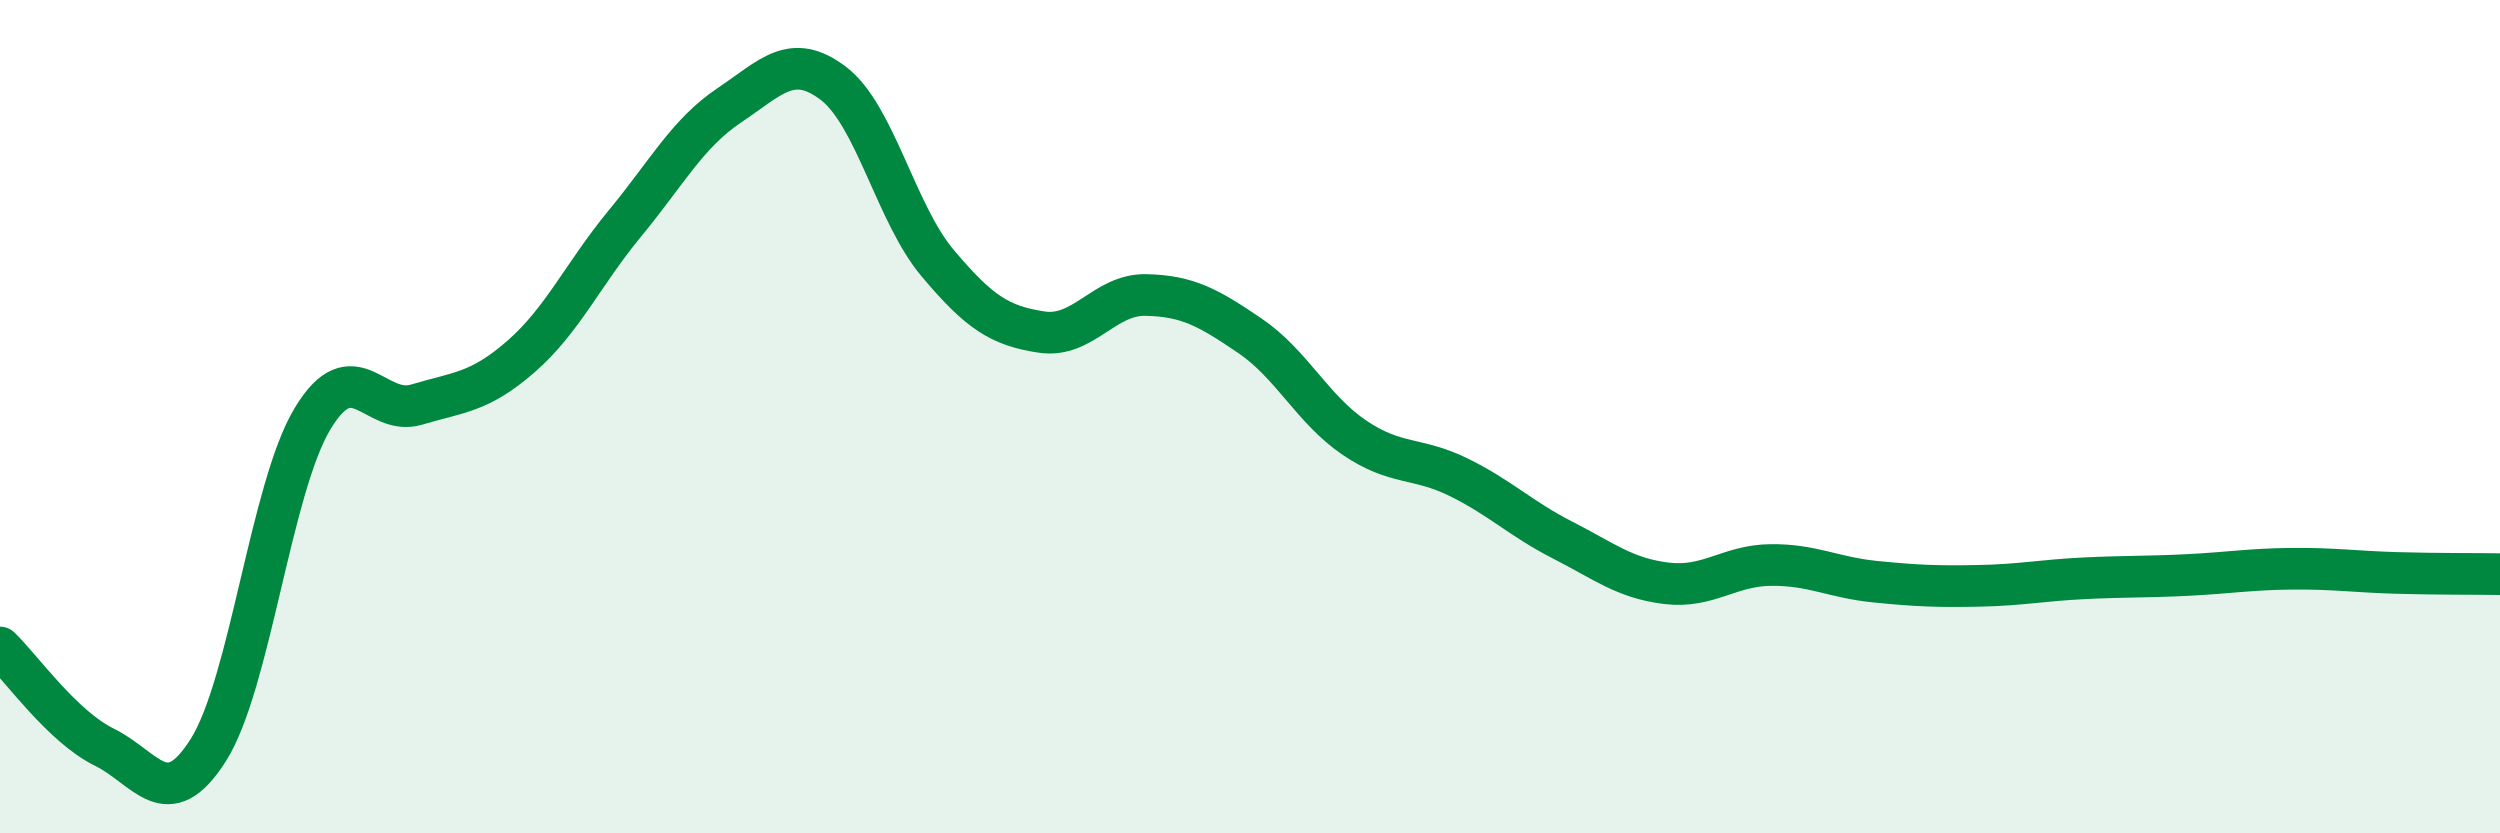 
    <svg width="60" height="20" viewBox="0 0 60 20" xmlns="http://www.w3.org/2000/svg">
      <path
        d="M 0,15.54 C 0.5,16.02 1.5,17.44 2.5,17.93 C 3.5,18.42 4,19.58 5,18 C 6,16.42 6.5,11.71 7.5,10.05 C 8.5,8.39 9,10.01 10,9.71 C 11,9.41 11.5,9.43 12.5,8.56 C 13.5,7.69 14,6.57 15,5.36 C 16,4.15 16.5,3.2 17.5,2.53 C 18.5,1.86 19,1.24 20,2 C 21,2.76 21.5,5.12 22.5,6.31 C 23.5,7.5 24,7.82 25,7.97 C 26,8.12 26.5,7.06 27.5,7.08 C 28.5,7.1 29,7.38 30,8.06 C 31,8.74 31.5,9.82 32.5,10.5 C 33.5,11.18 34,10.96 35,11.45 C 36,11.94 36.5,12.45 37.5,12.96 C 38.5,13.47 39,13.88 40,14 C 41,14.12 41.5,13.57 42.5,13.56 C 43.5,13.55 44,13.86 45,13.96 C 46,14.06 46.5,14.08 47.5,14.06 C 48.5,14.04 49,13.93 50,13.88 C 51,13.83 51.5,13.85 52.5,13.8 C 53.5,13.75 54,13.66 55,13.65 C 56,13.64 56.5,13.72 57.5,13.75 C 58.5,13.78 59.5,13.77 60,13.78L60 20L0 20Z"
        fill="#008740"
        opacity="0.1"
        stroke-linecap="round"
        stroke-linejoin="round"
      />
      <path
        d="M 0,15.54 C 0.5,16.02 1.5,17.44 2.5,17.93 C 3.5,18.42 4,19.58 5,18 C 6,16.42 6.5,11.71 7.5,10.05 C 8.5,8.39 9,10.01 10,9.71 C 11,9.41 11.5,9.43 12.5,8.56 C 13.5,7.69 14,6.57 15,5.36 C 16,4.15 16.5,3.2 17.5,2.53 C 18.5,1.86 19,1.24 20,2 C 21,2.76 21.5,5.12 22.5,6.31 C 23.5,7.5 24,7.82 25,7.97 C 26,8.12 26.5,7.06 27.5,7.08 C 28.5,7.1 29,7.38 30,8.06 C 31,8.74 31.5,9.82 32.5,10.5 C 33.5,11.18 34,10.96 35,11.45 C 36,11.94 36.5,12.45 37.5,12.96 C 38.5,13.47 39,13.88 40,14 C 41,14.12 41.5,13.57 42.5,13.56 C 43.5,13.55 44,13.86 45,13.96 C 46,14.06 46.5,14.08 47.5,14.06 C 48.5,14.04 49,13.93 50,13.88 C 51,13.83 51.5,13.85 52.5,13.8 C 53.5,13.75 54,13.66 55,13.65 C 56,13.64 56.5,13.72 57.5,13.75 C 58.5,13.78 59.5,13.77 60,13.78"
        stroke="#008740"
        stroke-width="1"
        fill="none"
        stroke-linecap="round"
        stroke-linejoin="round"
      />
    </svg>
  